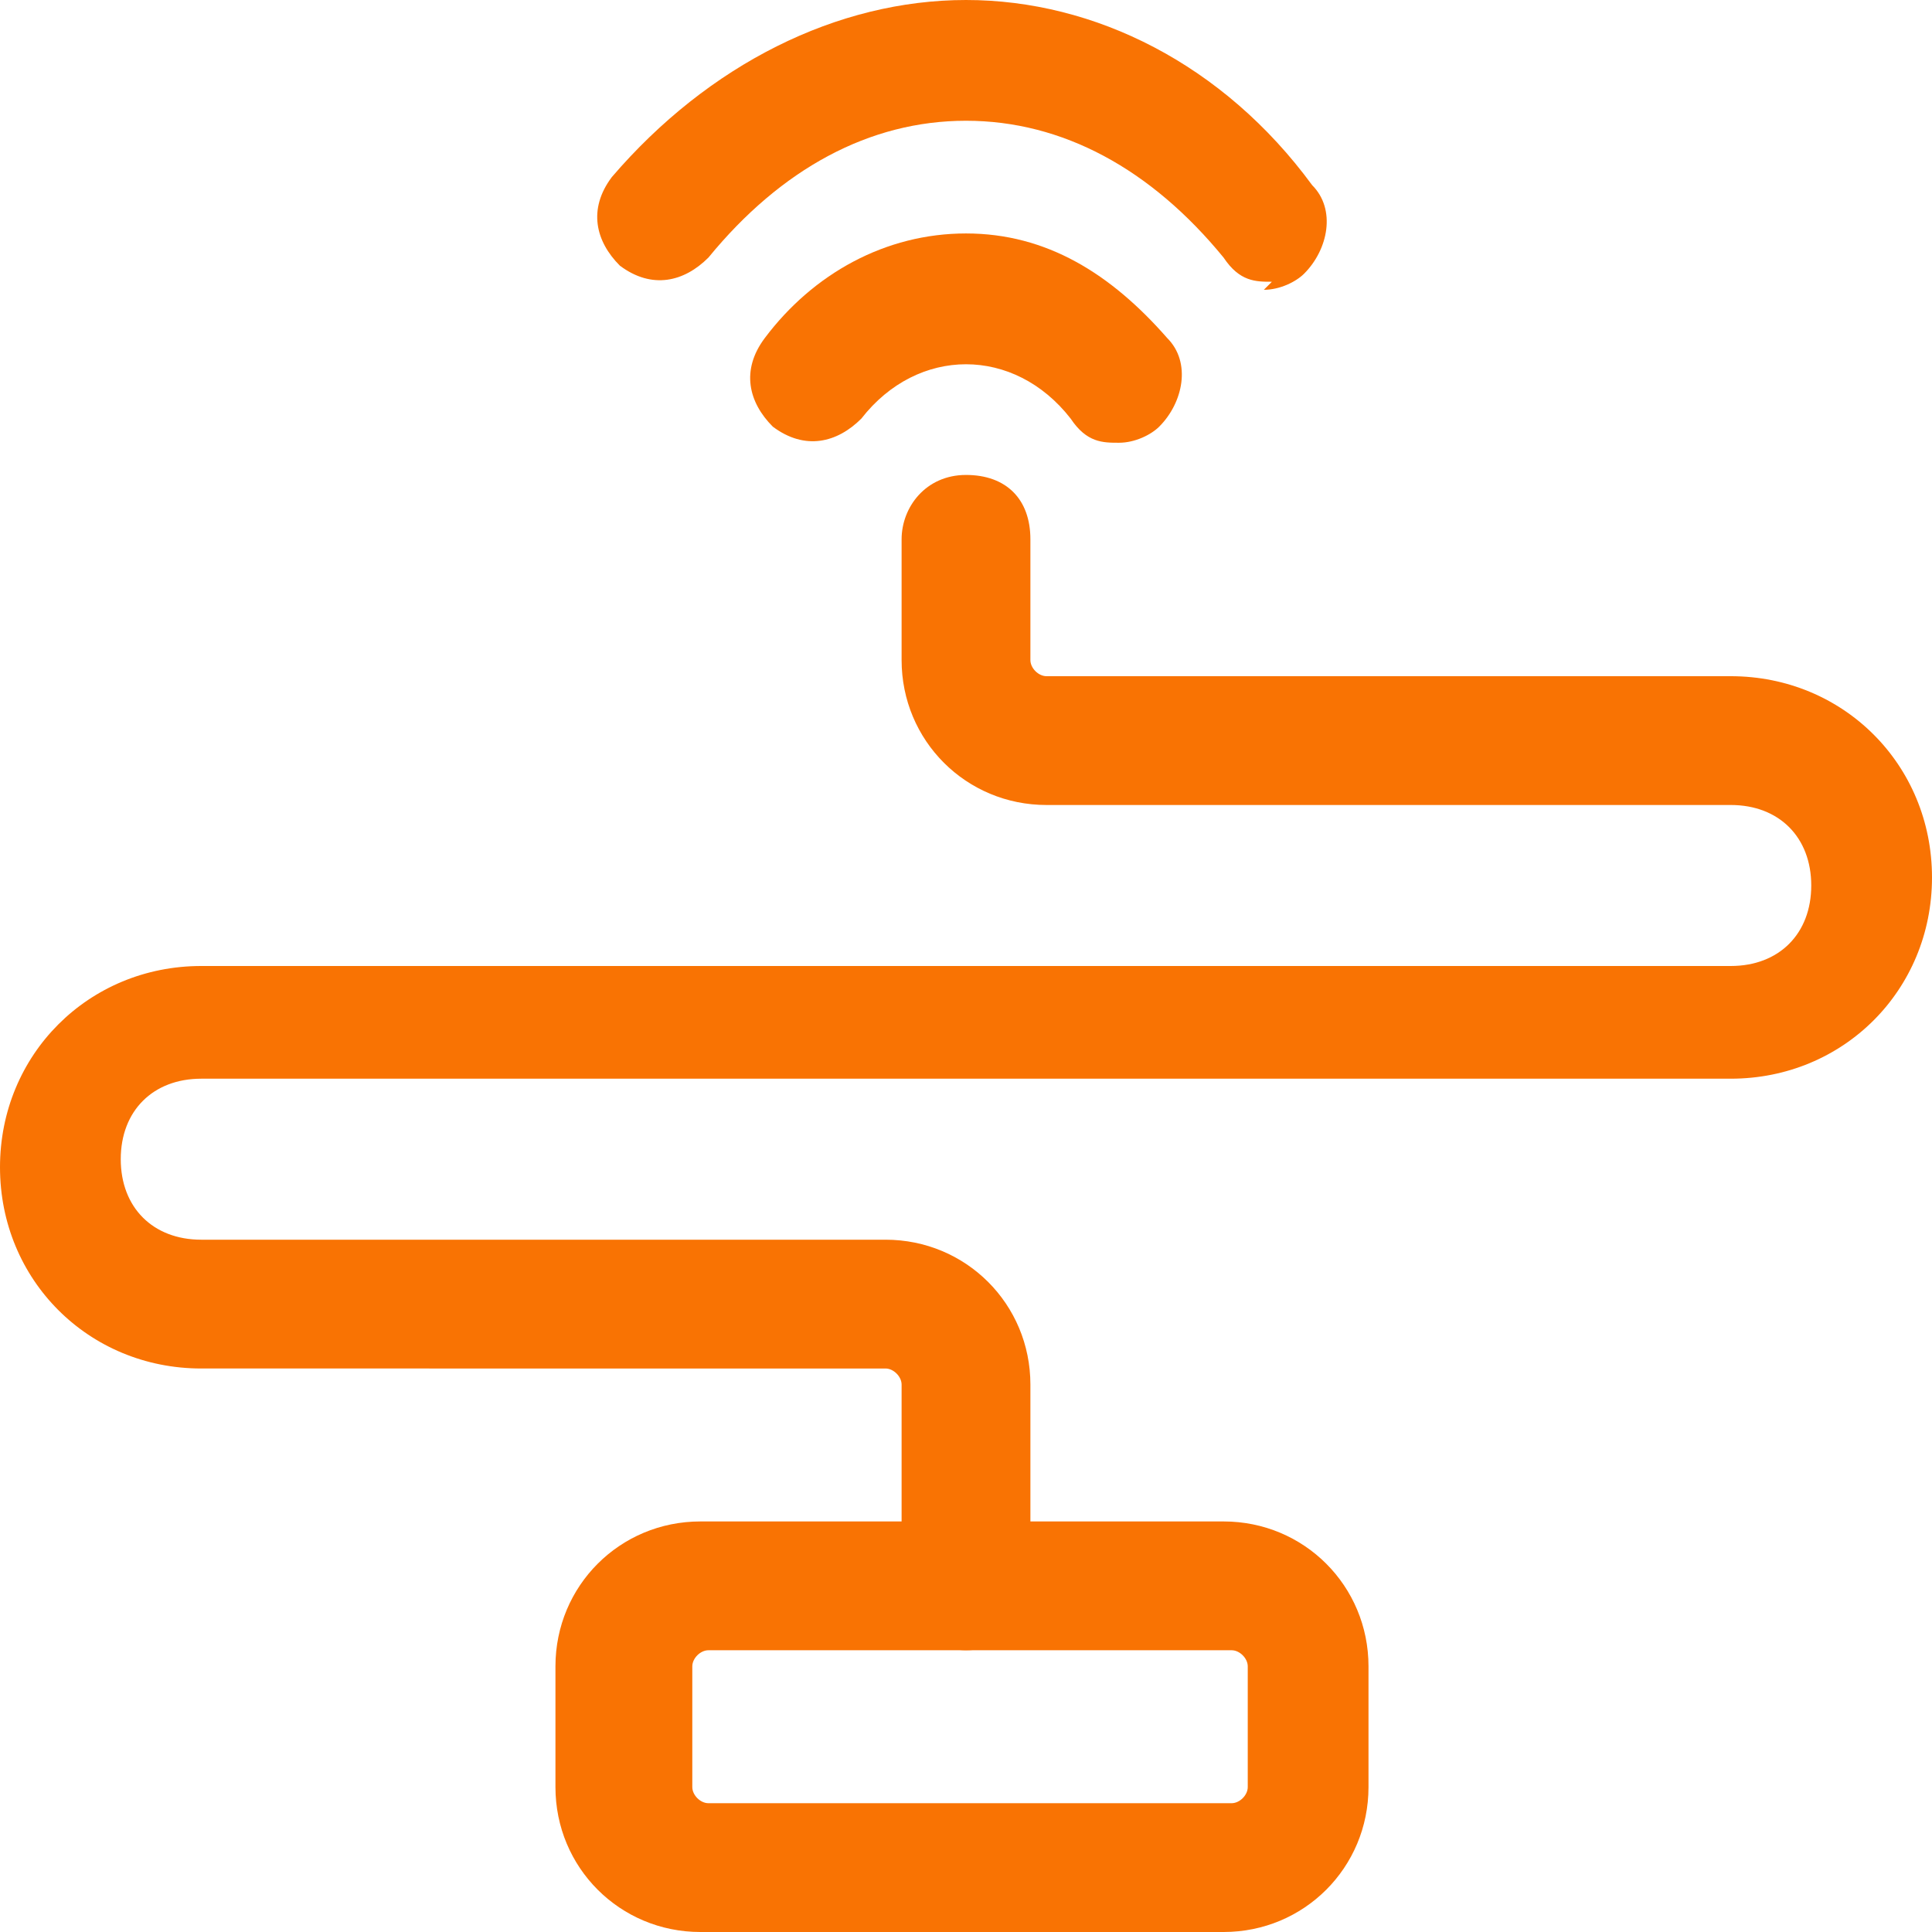 <?xml version="1.0" encoding="UTF-8"?>
<svg id="_x31__x2C_5" xmlns="http://www.w3.org/2000/svg" version="1.1" viewBox="0 0 24 24">
  <!-- Generator: Adobe Illustrator 29.3.1, SVG Export Plug-In . SVG Version: 2.1.0 Build 151)  -->
  <defs>
    <style>
      .st0 {
        fill: #f97303;
      }
    </style>
  </defs>
  <path class="st0" d="M15.2,24h-6.5c-1,0-1.8-.8-1.8-1.8v-1.5c0-1,.8-1.8,1.8-1.8h6.5c1,0,1.8.8,1.8,1.8v1.5c0,1-.8,1.8-1.8,1.8ZM8.8,20.5c-.1,0-.2.1-.2.2v1.5c0,.1.1.2.2.2h6.5c.1,0,.2-.1.2-.2v-1.5c0-.1-.1-.2-.2-.2h-6.5Z"/>
  <path class="st0" d="M12,20.5c-.4,0-.8-.3-.8-.8v-2.5c0-.1-.1-.2-.2-.2H2.5c-1.4,0-2.5-1.1-2.5-2.5s1.1-2.5,2.5-2.5h19c.6,0,1-.4,1-1s-.4-1-1-1h-8.5c-1,0-1.8-.8-1.8-1.8v-1.5c0-.4.3-.8.8-.8s.8.3.8.8v1.5c0,.1.1.2.2.2h8.5c1.4,0,2.5,1.1,2.5,2.5s-1.1,2.5-2.5,2.5H2.5c-.6,0-1,.4-1,1s.4,1,1,1h8.5c1,0,1.8.8,1.8,1.8v2.5c0,.4-.3.8-.8.8Z"/>
  <path class="st0" d="M13.9,5.5c-.2,0-.4,0-.6-.3-.7-.9-1.9-.9-2.6,0-.3.3-.7.4-1.1.1-.3-.3-.4-.7-.1-1.1.6-.8,1.5-1.3,2.5-1.3s1.8.5,2.5,1.3c.3.3.2.8-.1,1.1-.1.1-.3.2-.5.2Z"/>
  <path class="st0" d="M15.8,3.5c-.2,0-.4,0-.6-.3-.9-1.1-2-1.7-3.2-1.7s-2.3.6-3.2,1.7c-.3.3-.7.4-1.1.1-.3-.3-.4-.7-.1-1.1C8.8.8,10.4,0,12,0s3.2.8,4.3,2.3c.3.3.2.8-.1,1.1-.1.1-.3.2-.5.2Z"/>
</svg>